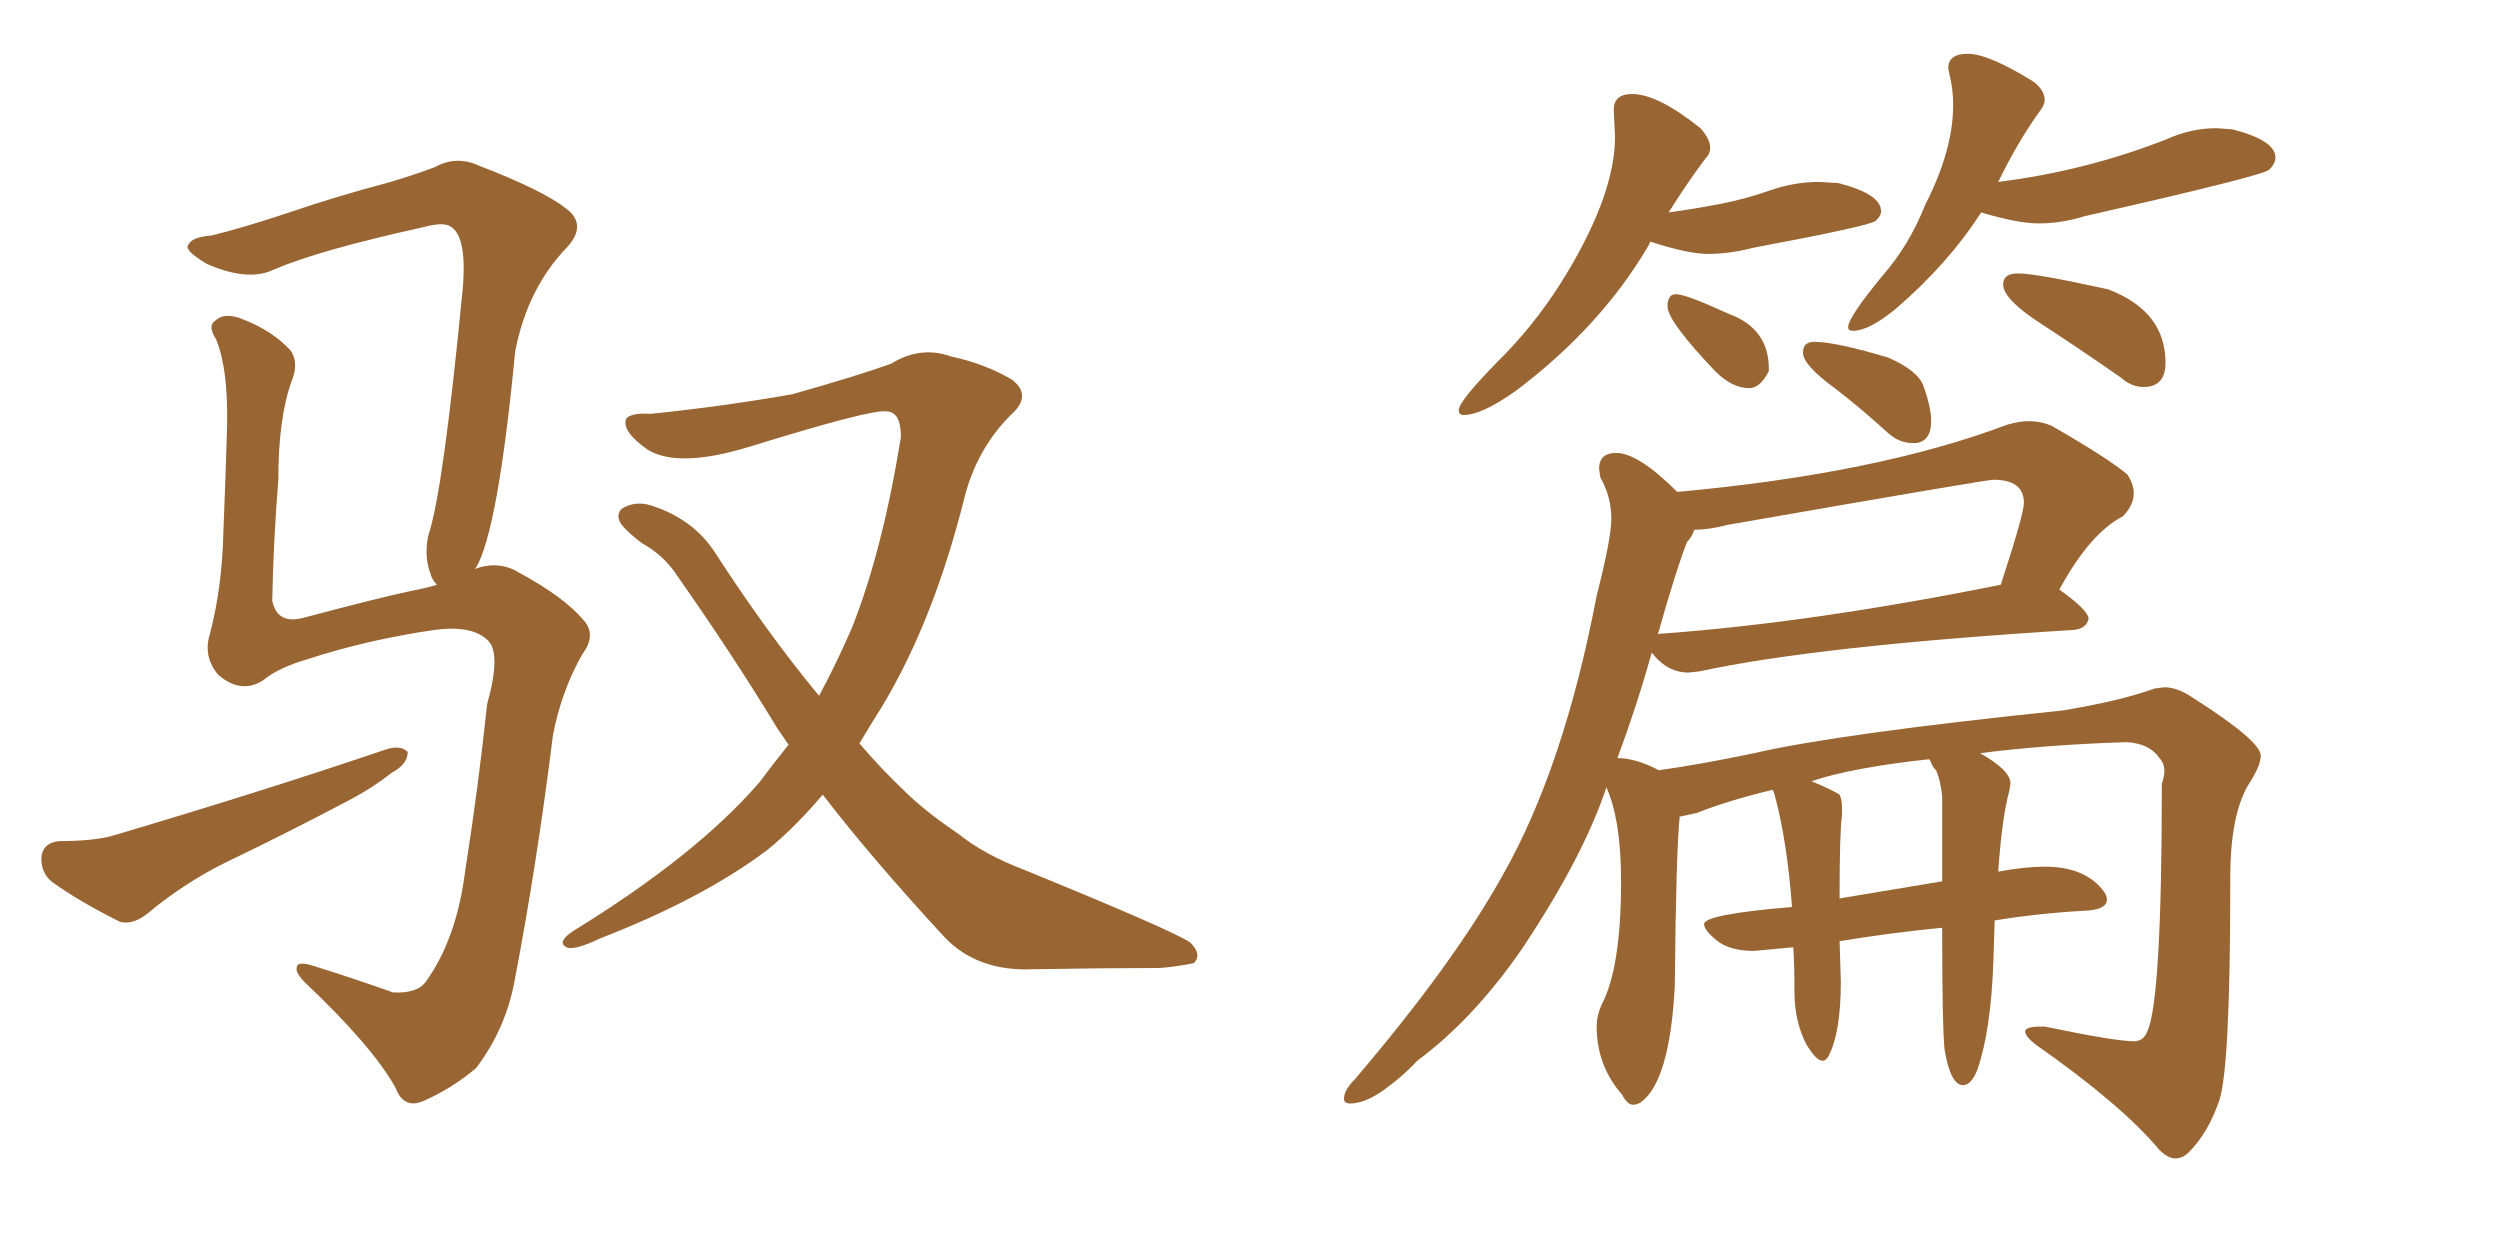 <svg xmlns="http://www.w3.org/2000/svg" xmlns:xlink="http://www.w3.org/1999/xlink" width="300" height="150"><path fill="#996633" padding="10" d="M98.73 95.36L98.73 95.36Q95.36 99.32 92.14 101.95L92.14 101.95Q84.38 107.81 71.92 112.65L71.92 112.65Q68.85 114.11 67.97 113.67L67.97 113.67Q66.80 113.09 68.70 111.77L68.70 111.77Q83.50 102.69 91.11 93.90L91.11 93.90Q92.87 91.55 94.63 89.36L94.63 89.36Q93.90 88.33 93.31 87.45L93.31 87.45Q87.89 78.52 81.30 69.14L81.30 69.14Q79.69 66.65 77.05 65.19L77.05 65.19Q76.03 64.45 75 63.43L75 63.43Q73.68 62.11 74.56 61.08L74.56 61.08Q76.17 60.06 78.08 60.64L78.08 60.64Q83.20 62.26 85.84 66.36L85.84 66.36Q91.99 75.88 98.29 83.50L98.29 83.50Q100.49 79.39 102.25 75.29L102.25 75.29Q105.91 66.06 108.11 52.44L108.11 52.44Q108.11 49.37 106.35 49.37L106.35 49.37Q104.59 49.07 89.94 53.61L89.94 53.61Q81.30 56.25 77.64 53.91L77.64 53.91Q74.56 51.71 75.15 50.24L75.15 50.24Q75.73 49.51 78.08 49.66L78.08 49.66Q86.72 48.78 95.07 47.31L95.07 47.31Q102.83 45.12 106.93 43.65L106.93 43.65Q110.45 41.46 114.11 42.77L114.11 42.77Q118.21 43.65 121.44 45.56L121.44 45.56Q123.93 47.46 121.29 49.80L121.29 49.80Q117.19 53.91 115.72 59.77L115.72 59.77Q112.06 74.41 105.91 84.67L105.91 84.67Q104.44 87.01 103.13 89.21L103.13 89.21Q105.76 92.29 108.54 94.92L108.54 94.92Q110.89 97.27 114.99 100.05L114.99 100.05Q118.07 102.54 123.05 104.44L123.05 104.44Q140.63 111.62 142.82 113.09L142.82 113.09Q144.29 114.55 143.26 115.58L143.26 115.58Q141.06 116.02 139.16 116.16L139.16 116.16Q132.71 116.16 123.93 116.31L123.93 116.31Q117.33 116.60 113.38 112.50L113.38 112.50Q104.59 102.98 98.73 95.36ZM56.98 68.26L56.98 68.26Q59.91 67.24 62.26 68.70L62.26 68.70Q67.68 71.63 70.02 74.41L70.02 74.41Q71.63 76.17 69.87 78.52L69.87 78.52Q67.38 82.91 66.36 88.18L66.36 88.18Q64.45 103.56 61.82 117.33L61.82 117.33Q60.79 123.34 57.13 128.17L57.13 128.17Q54.35 130.52 51.12 131.98L51.12 131.98Q48.49 133.30 47.46 130.52L47.46 130.52Q44.68 125.54 36.62 117.92L36.62 117.92Q35.45 116.75 35.60 116.16L35.60 116.16Q35.60 115.28 37.50 115.87L37.50 115.87Q42.19 117.33 47.17 119.09L47.17 119.09Q50.10 119.24 51.12 117.77L51.12 117.77Q54.79 112.65 55.81 104.59L55.81 104.59Q57.42 94.34 58.45 84.52L58.45 84.52Q60.21 78.22 58.45 76.76L58.45 76.76Q56.54 75 52.15 75.59L52.15 75.59Q44.09 76.76 36.91 79.10L36.91 79.10Q33.40 80.13 31.64 81.59L31.64 81.59Q29.00 83.35 26.22 81.01L26.22 81.01Q24.32 78.81 25.20 76.03L25.20 76.03Q26.66 70.46 26.81 63.72L26.81 63.72Q27.10 56.54 27.25 51.12L27.25 51.12Q27.39 44.24 25.93 40.72L25.93 40.72Q24.90 39.11 25.78 38.53L25.78 38.53Q26.95 37.35 29.30 38.38L29.30 38.38Q32.67 39.70 34.86 42.04L34.86 42.04Q35.89 43.51 35.01 45.70L35.01 45.70Q33.40 50.10 33.40 57.57L33.40 57.57Q32.81 64.89 32.67 72.07L32.67 72.07Q33.25 75 36.47 74.12L36.47 74.12Q45.26 71.78 49.37 70.90L49.37 70.90Q50.98 70.61 52.44 70.17L52.44 70.17Q51.86 69.58 51.71 68.99L51.71 68.99Q50.83 66.80 51.42 64.16L51.42 64.16Q53.17 59.03 55.52 34.72L55.52 34.72Q56.10 28.13 53.91 27.10L53.91 27.10Q53.03 26.66 50.83 27.25L50.83 27.25Q38.23 30.03 32.81 32.37L32.81 32.37Q29.74 33.84 24.76 31.64L24.76 31.64Q22.12 30.03 22.56 29.44L22.56 29.44Q23.00 28.42 25.34 28.27L25.34 28.27Q29.00 27.39 34.72 25.49L34.72 25.49Q40.28 23.58 46.88 21.83L46.88 21.83Q49.80 20.95 52.15 20.07L52.15 20.07Q54.79 18.60 57.57 19.92L57.57 19.92Q65.19 22.85 67.97 25.05L67.97 25.05Q70.46 26.95 68.12 29.59L68.12 29.59Q63.28 34.57 61.82 42.19L61.82 42.19Q59.77 63.57 57.13 68.12L57.13 68.12Q56.98 68.12 56.98 68.26ZM7.18 100.93L7.18 100.93L7.18 100.93Q10.99 100.93 13.33 100.34L13.33 100.34Q31.64 94.92 46.29 89.94L46.29 89.94Q48.05 89.36 48.93 90.23L48.93 90.23Q48.93 91.70 47.02 92.72L47.02 92.72Q44.82 94.48 42.04 95.95L42.04 95.95Q34.57 99.90 26.95 103.56L26.95 103.56Q21.97 106.05 17.58 109.72L17.58 109.72Q15.82 111.04 14.36 110.60L14.36 110.60Q9.38 108.11 6.15 105.76L6.15 105.76Q4.83 104.59 4.98 102.69L4.98 102.69Q5.27 101.07 7.18 100.93ZM175.63 49.80L175.63 49.80Q177.83 49.80 181.93 46.88L181.93 46.88Q192.04 39.26 197.75 29.59L197.75 29.59L198.05 29.00Q202.59 30.47 204.93 30.47L204.93 30.47Q207.57 30.47 210.35 29.74L210.35 29.74Q224.41 27.10 225.07 26.51Q225.73 25.93 225.73 25.34L225.73 25.34Q225.73 23.29 220.61 21.97L220.61 21.97L218.26 21.83Q215.33 21.83 212.40 22.85Q209.47 23.88 206.47 24.46Q203.47 25.05 200.24 25.49L200.24 25.49Q202.44 21.97 204.64 19.04L204.64 19.04Q205.22 18.46 205.22 17.72L205.22 17.72Q205.22 16.70 204.05 15.38L204.05 15.38Q198.93 11.28 195.85 11.28L195.85 11.28Q193.65 11.28 193.65 13.18L193.65 13.18L193.80 16.41Q193.80 23.14 188.09 32.67L188.09 32.67Q184.86 38.09 180.62 42.48L180.62 42.48Q175.05 48.05 175.05 49.22L175.05 49.22Q175.05 49.80 175.63 49.80ZM209.91 46.58L209.91 46.58Q211.23 46.58 212.26 44.53L212.26 44.53L212.26 44.24Q212.26 39.40 207.42 37.65L207.42 37.65Q202.29 35.30 201.12 35.30L201.12 35.30Q200.10 35.30 200.10 36.77L200.10 36.77Q200.10 38.53 205.81 44.53L205.81 44.53Q207.86 46.58 209.91 46.58ZM222.36 39.70L222.36 39.70Q224.27 39.70 227.49 37.06L227.49 37.06Q233.79 31.64 237.74 25.49L237.74 25.49Q242.14 26.81 244.63 26.81L244.63 26.81Q247.41 26.81 250.20 25.93L250.20 25.93Q271.58 21.09 272.31 20.36Q273.05 19.63 273.05 18.90L273.05 18.90Q273.05 16.85 267.92 15.53L267.92 15.53L266.02 15.38Q262.94 15.38 260.01 16.70L260.01 16.70Q250.34 20.51 239.79 21.83L239.79 21.83Q242.14 16.99 244.78 13.33L244.78 13.33Q245.36 12.60 245.36 12.01L245.36 12.01Q245.36 10.84 244.04 9.81L244.04 9.81Q238.62 6.45 236.13 6.45L236.13 6.45Q233.79 6.45 233.79 8.20L233.79 8.20L233.94 8.94Q234.38 10.69 234.38 12.60L234.38 12.60Q234.38 18.02 231.01 24.61L231.01 24.61Q229.10 29.44 225.88 33.11L225.88 33.11Q221.78 38.09 221.78 39.26L221.78 39.26Q221.78 39.70 222.36 39.70ZM257.23 46.44L257.23 46.44Q259.86 46.44 259.86 43.51L259.86 43.51Q259.86 37.35 252.98 34.72L252.98 34.72Q244.34 32.81 242.14 32.81L242.14 32.81Q240.38 32.81 240.38 34.13L240.38 34.13Q240.38 35.89 244.78 38.75Q249.17 41.60 254.44 45.26L254.44 45.26Q255.76 46.44 257.23 46.44ZM229.54 53.17L229.98 53.17Q231.74 52.88 231.74 50.54L231.74 50.54Q231.74 48.93 230.86 46.44L230.86 46.44Q230.27 44.53 226.61 42.92L226.61 42.92Q220.31 41.02 217.68 41.02L217.68 41.02Q217.09 41.02 216.72 41.31Q216.36 41.60 216.36 42.33L216.36 42.33Q216.36 43.80 220.17 46.58L220.17 46.58Q223.24 48.93 226.61 52.00L226.61 52.00Q227.93 53.17 229.54 53.17L229.54 53.17ZM261.04 139.01L261.04 139.01Q261.91 139.01 262.65 138.28L262.65 138.28Q264.99 135.94 266.31 132.06Q267.63 128.17 267.63 106.20L267.63 106.20L267.63 105.32Q267.63 97.56 269.97 93.90L269.97 93.90Q271.29 91.85 271.29 90.67L271.29 90.67Q271.29 88.92 263.23 83.79L263.23 83.79Q261.33 82.47 259.72 82.47L259.72 82.47L258.54 82.62Q254.59 84.08 247.56 85.25L247.56 85.25Q220.61 88.04 210.50 90.38L210.50 90.38Q204.20 91.70 199.07 92.43L199.07 92.43Q196.29 90.97 194.09 90.97L194.09 90.97Q196.44 84.67 198.19 78.37L198.19 78.37Q198.34 78.37 198.49 78.66L198.49 78.66Q200.24 80.71 202.59 80.71L202.59 80.71L203.91 80.57Q218.12 77.49 248.88 75.59L248.88 75.59Q250.34 75.44 250.63 74.27L250.63 74.27Q250.63 73.24 247.12 70.75L247.12 70.75Q250.78 64.01 254.74 61.96L254.74 61.96Q256.05 60.64 256.05 59.18L256.05 59.18Q256.05 58.15 255.32 56.98L255.32 56.98Q253.13 55.08 246.24 51.12L246.24 51.12Q244.92 50.54 243.46 50.54L243.46 50.54Q242.29 50.54 240.82 50.98L240.82 50.98Q225.29 56.84 201.27 59.03L201.27 59.03Q196.58 54.35 193.95 54.35L193.95 54.35Q191.89 54.35 191.89 56.25L191.89 56.25L192.04 57.28Q193.36 59.62 193.36 62.26L193.36 62.26Q193.36 64.60 191.60 71.48L191.60 71.48Q187.65 92.14 180.32 105.03L180.32 105.03Q174.46 115.58 162.60 129.49L162.60 129.49Q161.28 130.81 161.28 131.84L161.28 131.84Q161.28 132.42 162.01 132.42L162.01 132.42Q163.77 132.42 166.04 130.81Q168.31 129.20 170.07 127.29L170.07 127.29Q176.81 122.31 182.67 113.82L182.67 113.82Q189.99 102.83 192.77 94.48L192.77 94.48Q194.53 98.44 194.53 105.76L194.53 105.76Q194.53 116.16 192.19 120.56L192.19 120.56Q191.60 121.88 191.60 123.19L191.60 123.19Q191.60 127.88 194.68 131.40L194.68 131.40Q195.26 132.57 196.00 132.57L196.00 132.57Q196.44 132.57 196.88 132.28L196.88 132.28Q200.39 129.79 200.98 118.21L200.98 118.21Q201.12 102.39 201.56 98.00L201.56 98.00L203.61 97.56Q207.28 96.09 212.70 94.78L212.70 94.78Q212.84 94.92 212.99 95.51L212.99 95.51Q214.45 100.93 215.04 108.84L215.04 108.84Q204.49 109.72 204.49 110.89L204.49 110.89Q204.49 111.62 206.03 112.87Q207.57 114.11 210.50 114.11L210.50 114.11L215.19 113.67Q215.33 115.58 215.33 118.21L215.33 118.21L215.33 118.95Q215.33 122.61 216.80 125.39L216.80 125.39Q217.97 127.29 218.70 127.29L218.70 127.29Q219.14 127.29 219.43 126.71L219.43 126.71Q220.90 123.93 220.90 117.77L220.90 117.77L220.75 112.94Q227.05 111.91 233.06 111.33L233.06 111.33Q233.06 123.34 233.35 125.98L233.35 125.98Q234.08 130.22 235.55 130.22L235.55 130.22Q236.57 130.22 237.30 128.32L237.30 128.32Q238.92 123.63 239.21 115.28L239.21 115.28L239.36 110.45Q244.78 109.57 250.34 109.28L250.34 109.28Q252.83 109.13 252.83 107.96L252.83 107.96Q252.83 107.52 252.54 107.08L252.54 107.08Q250.34 104.00 245.36 104.00L245.36 104.00Q243.02 104.00 239.79 104.59L239.79 104.59Q240.23 98.14 241.11 94.92L241.11 94.92L241.26 94.04Q241.26 92.43 237.60 90.38L237.60 90.38Q245.65 89.36 255.18 89.06L255.18 89.06Q257.96 89.21 259.13 90.97L259.13 90.97Q259.72 91.55 259.72 92.58L259.72 92.58Q259.72 93.16 259.42 94.04L259.42 94.04Q259.42 120.12 257.67 123.78L257.67 123.78Q257.23 124.95 256.05 124.95L256.05 124.95Q253.86 124.95 245.36 123.19L245.36 123.19L244.92 123.19Q243.02 123.19 243.02 123.78L243.02 123.78Q243.02 124.37 244.34 125.39L244.34 125.39Q254.59 132.57 259.13 137.99L259.13 137.99Q260.16 139.01 261.04 139.01ZM233.06 105.76L220.75 107.81Q220.75 99.76 221.04 97.85L221.04 97.85L221.04 96.97Q221.04 95.95 220.75 95.36L220.75 95.36Q219.87 94.78 217.38 93.75L217.38 93.75Q222.07 92.14 231.45 91.11L231.45 91.11Q231.59 91.11 231.74 91.55Q231.88 91.99 232.32 92.43L232.32 92.43Q232.91 93.75 233.06 95.65L233.06 95.65L233.06 105.76ZM198.93 76.17L198.93 76.17Q201.12 68.41 202.44 65.04L202.44 65.04Q203.03 64.45 203.32 63.57L203.32 63.57Q205.08 63.57 207.28 62.99L207.28 62.99Q238.33 57.57 239.21 57.57L239.21 57.57Q242.87 57.57 242.87 60.35L242.87 60.35Q242.87 61.67 240.09 70.17L240.09 70.17Q217.53 74.71 199.51 76.03L199.51 76.03Q198.93 76.03 198.93 76.17Z"/></svg>